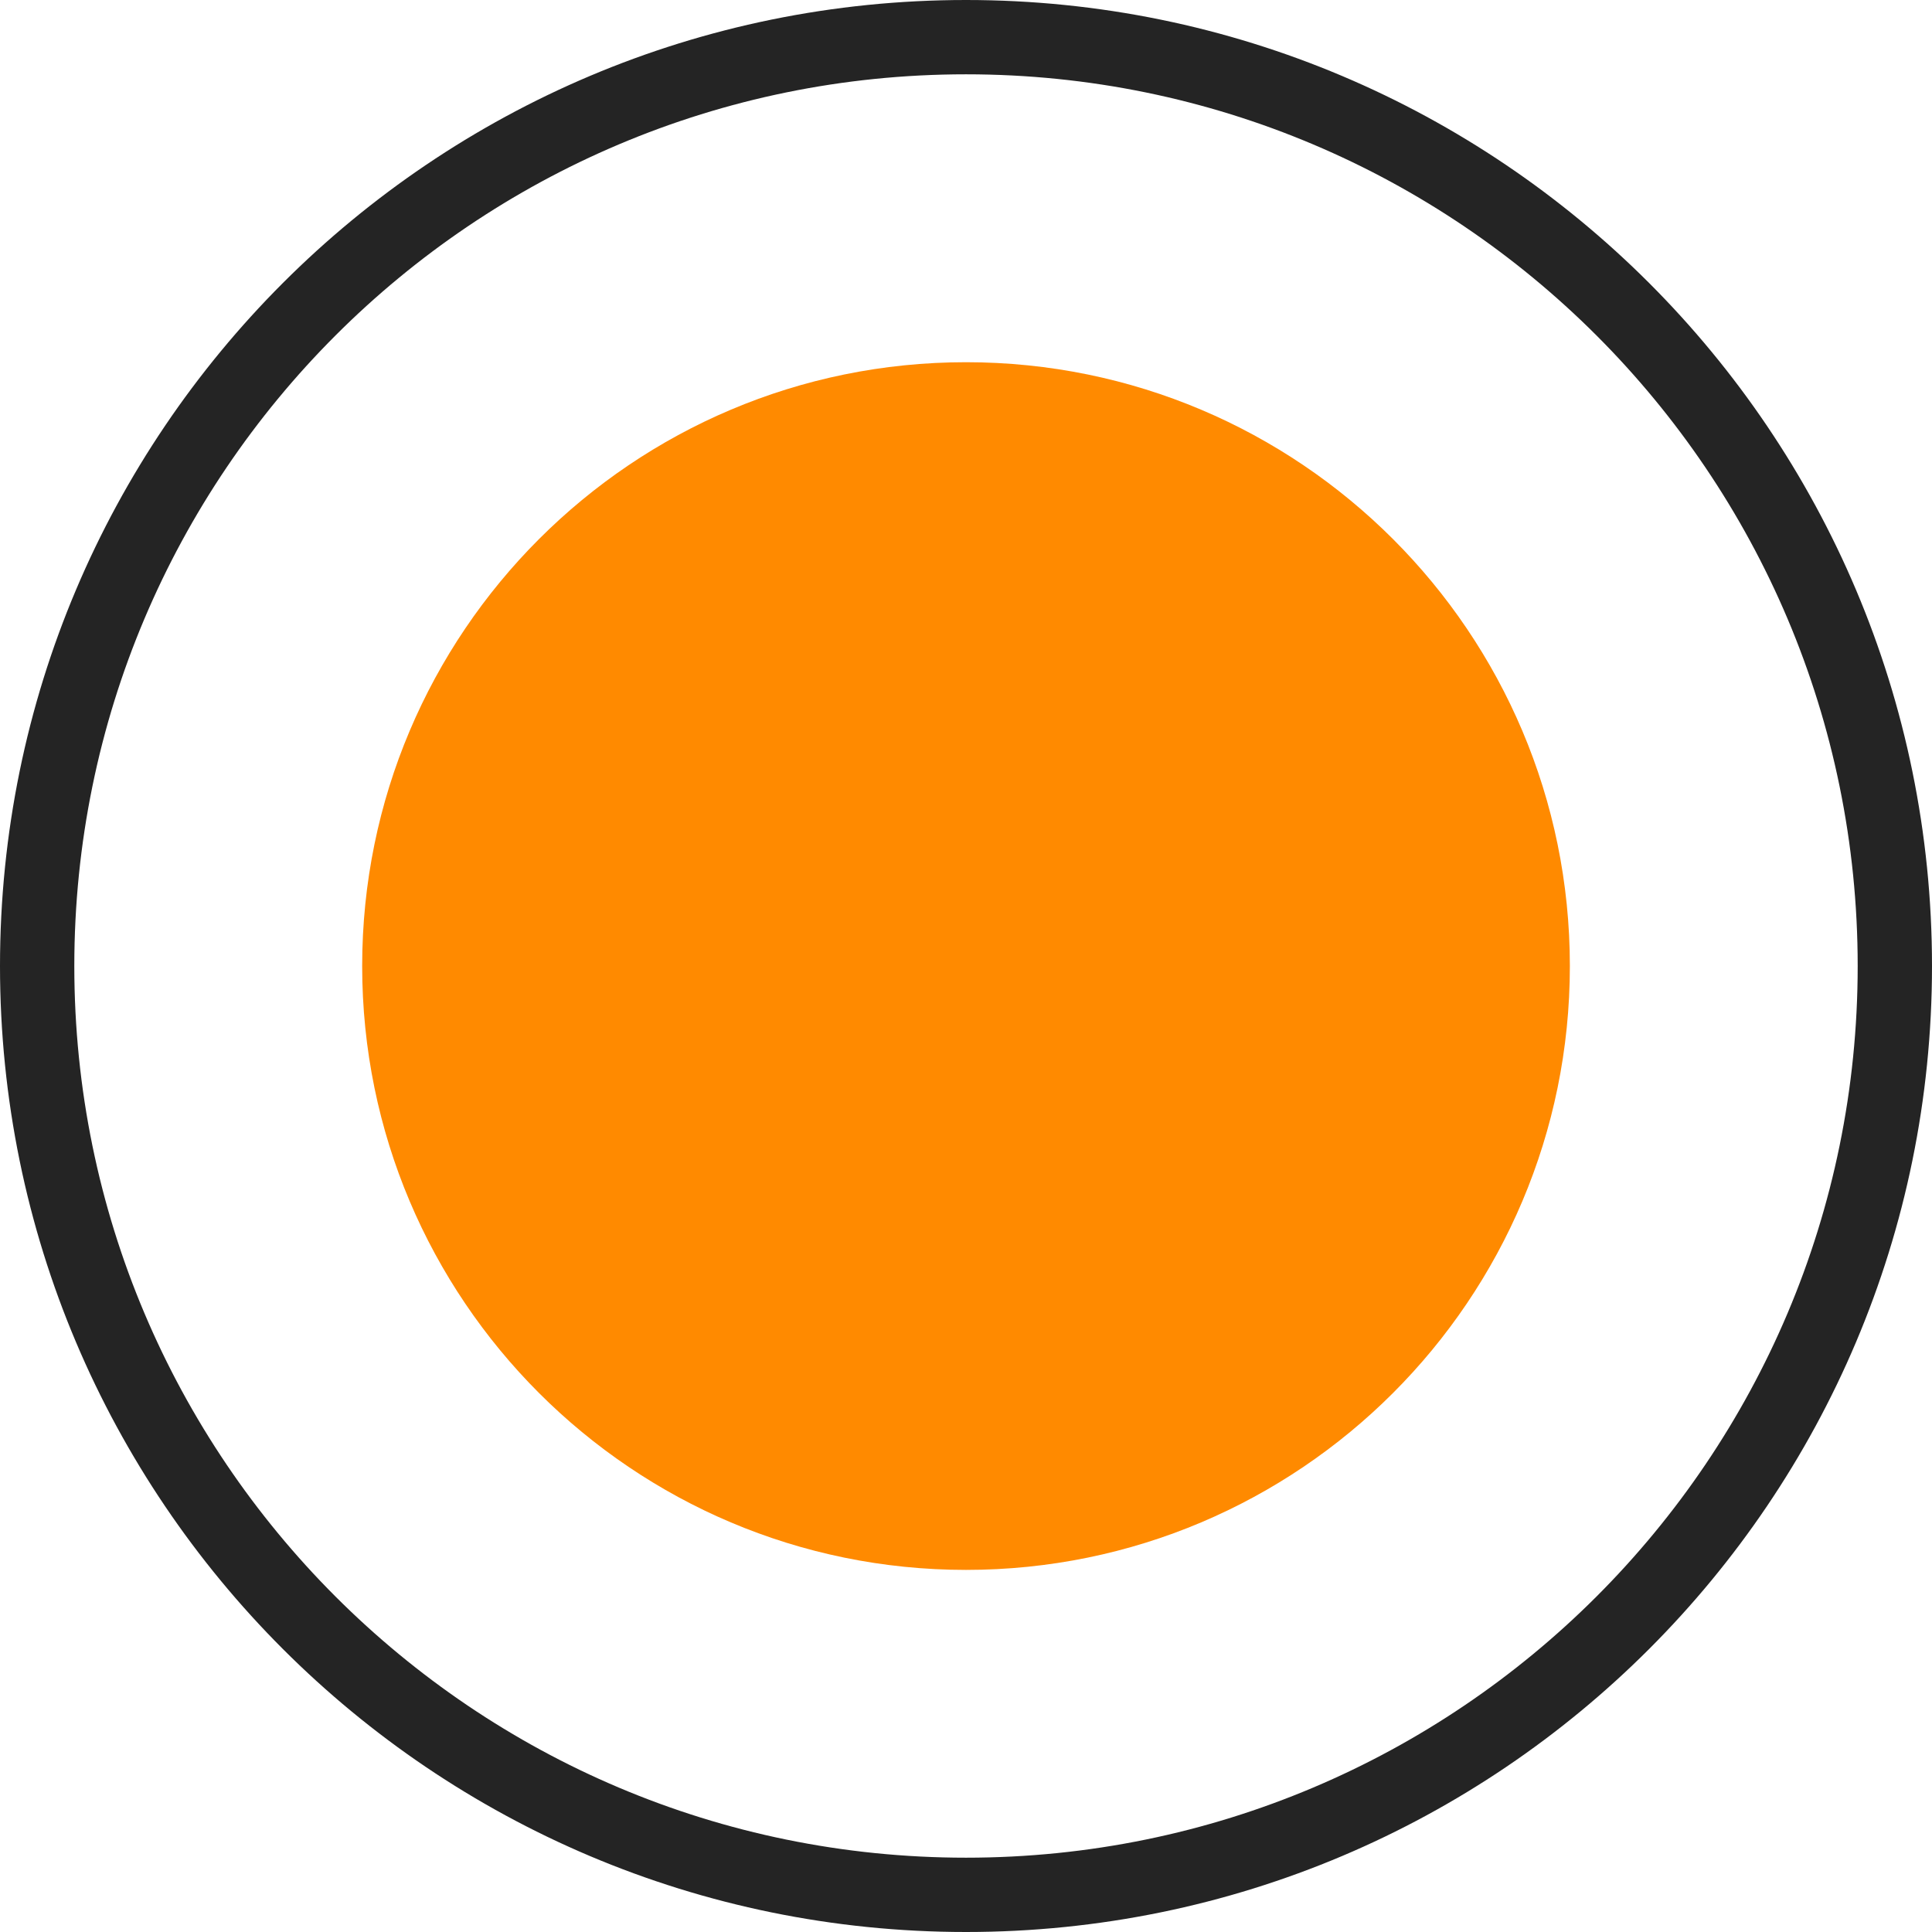 <svg xmlns="http://www.w3.org/2000/svg" width="52" height="52" viewBox="0 0 52 52" fill="none">
<path d="M26 42.254C34.976 42.254 42.253 34.977 42.253 26.001C42.253 17.025 34.976 9.749 26 9.749C17.024 9.749 9.748 17.025 9.748 26.001C9.748 34.977 17.024 42.254 26 42.254Z" fill="#ff8a00"/>
<path d="M26 51C39.807 51 51 39.807 51 26C51 12.193 39.807 1 26 1C12.193 1 1 12.193 1 26C1 39.807 12.193 51 26 51Z" stroke="#242424" stroke-width="2" stroke-miterlimit="10"/>
</svg>